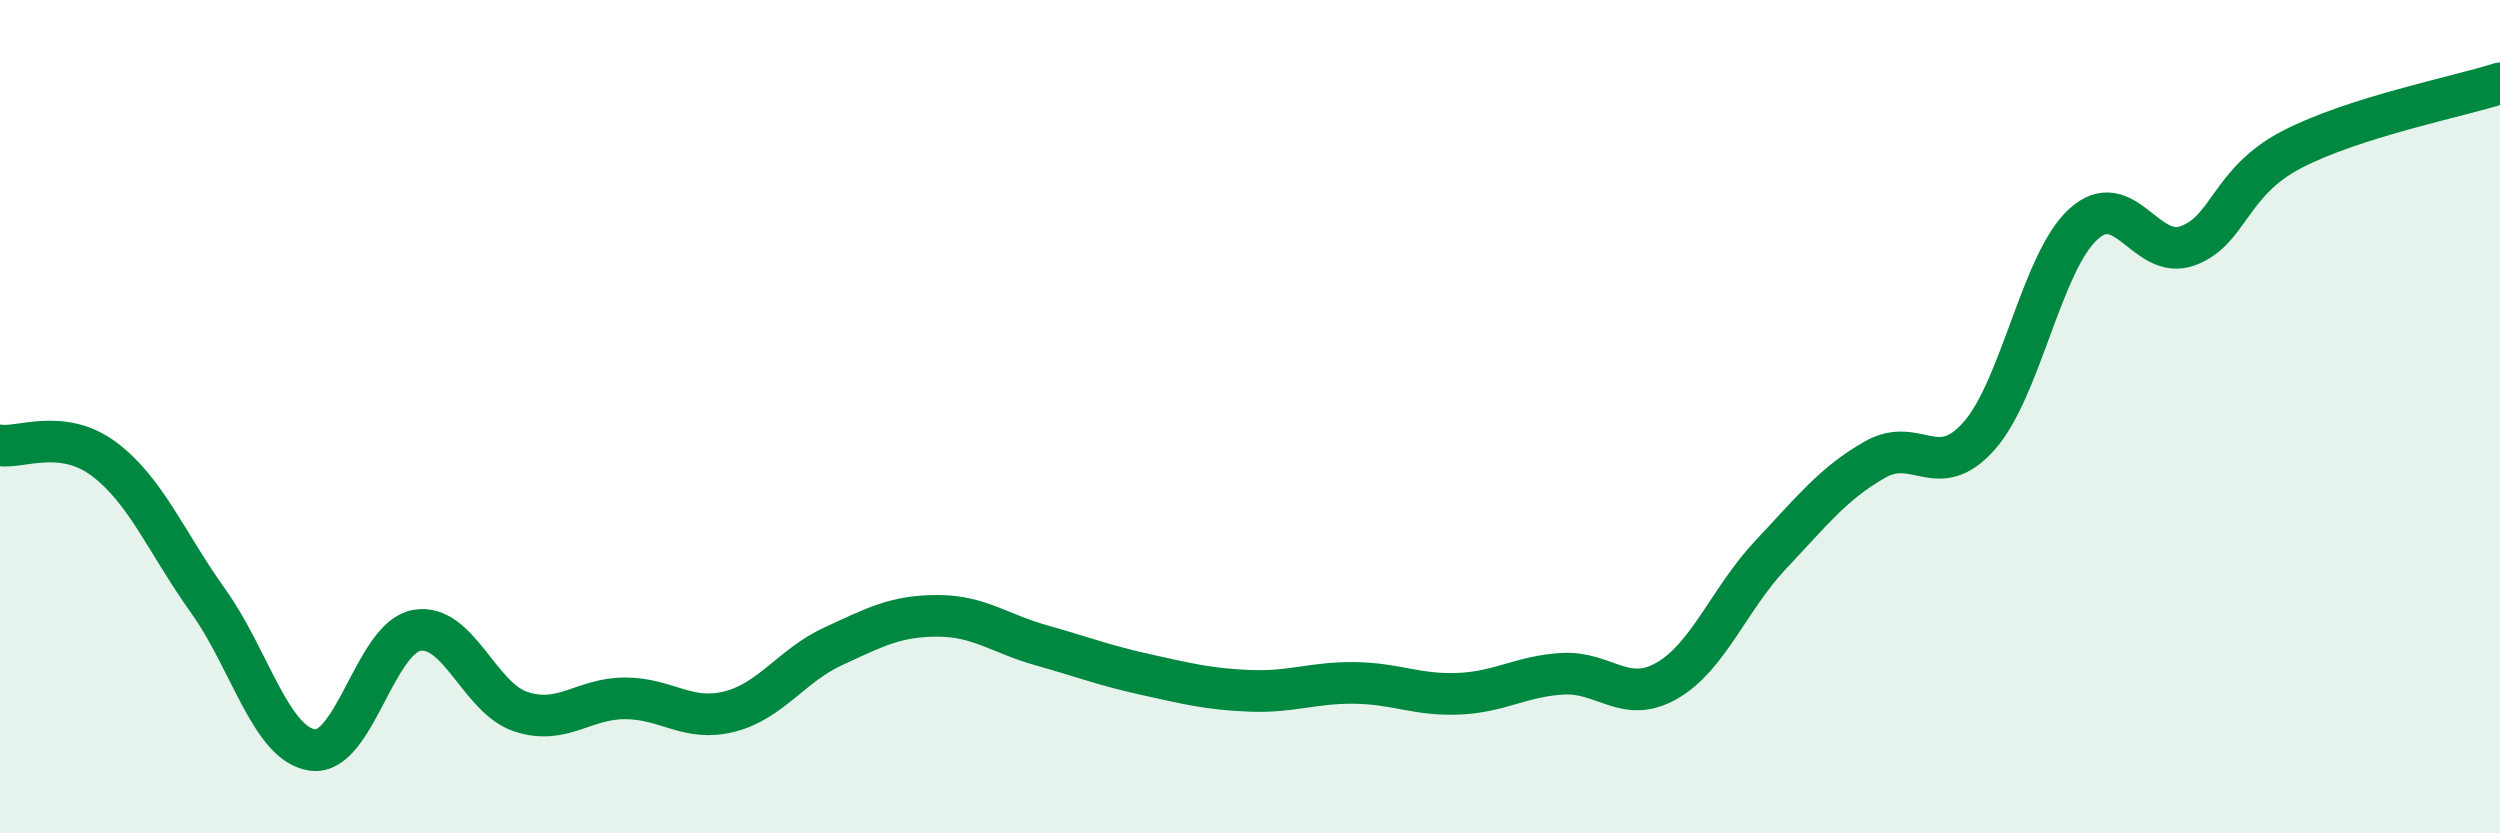 
    <svg width="60" height="20" viewBox="0 0 60 20" xmlns="http://www.w3.org/2000/svg">
      <path
        d="M 0,10.69 C 0.5,10.76 1.5,10.27 2.5,11.02 C 3.5,11.77 4,13.03 5,14.43 C 6,15.83 6.5,17.86 7.5,18 C 8.5,18.14 9,15.31 10,15.13 C 11,14.95 11.5,16.75 12.5,17.08 C 13.5,17.41 14,16.76 15,16.76 C 16,16.76 16.5,17.33 17.5,17.08 C 18.5,16.83 19,15.97 20,15.51 C 21,15.05 21.5,14.78 22.5,14.78 C 23.5,14.78 24,15.21 25,15.49 C 26,15.77 26.5,15.97 27.5,16.19 C 28.5,16.41 29,16.54 30,16.58 C 31,16.62 31.5,16.38 32.5,16.39 C 33.5,16.4 34,16.69 35,16.65 C 36,16.61 36.5,16.23 37.5,16.17 C 38.5,16.11 39,16.91 40,16.34 C 41,15.77 41.5,14.37 42.5,13.31 C 43.5,12.25 44,11.6 45,11.03 C 46,10.46 46.5,11.59 47.5,10.46 C 48.5,9.33 49,6.29 50,5.38 C 51,4.47 51.5,6.26 52.5,5.9 C 53.5,5.54 53.5,4.37 55,3.59 C 56.5,2.81 59,2.32 60,2L60 20L0 20Z"
        fill="#008740"
        opacity="0.1"
        stroke-linecap="round"
        stroke-linejoin="round"
      />
      <path
        d="M 0,10.69 C 0.5,10.76 1.5,10.27 2.5,11.02 C 3.5,11.77 4,13.03 5,14.43 C 6,15.83 6.5,17.86 7.5,18 C 8.5,18.14 9,15.31 10,15.13 C 11,14.95 11.5,16.75 12.5,17.08 C 13.5,17.41 14,16.76 15,16.76 C 16,16.76 16.5,17.33 17.5,17.08 C 18.5,16.83 19,15.97 20,15.51 C 21,15.05 21.5,14.78 22.5,14.78 C 23.5,14.78 24,15.21 25,15.49 C 26,15.77 26.5,15.97 27.5,16.19 C 28.5,16.41 29,16.54 30,16.58 C 31,16.62 31.5,16.38 32.5,16.39 C 33.5,16.4 34,16.69 35,16.65 C 36,16.61 36.5,16.23 37.5,16.17 C 38.5,16.11 39,16.91 40,16.34 C 41,15.77 41.5,14.37 42.5,13.31 C 43.5,12.25 44,11.6 45,11.03 C 46,10.46 46.5,11.59 47.5,10.46 C 48.5,9.33 49,6.29 50,5.38 C 51,4.47 51.5,6.26 52.5,5.9 C 53.5,5.54 53.5,4.37 55,3.59 C 56.5,2.81 59,2.32 60,2"
        stroke="#008740"
        stroke-width="1"
        fill="none"
        stroke-linecap="round"
        stroke-linejoin="round"
      />
    </svg>
  